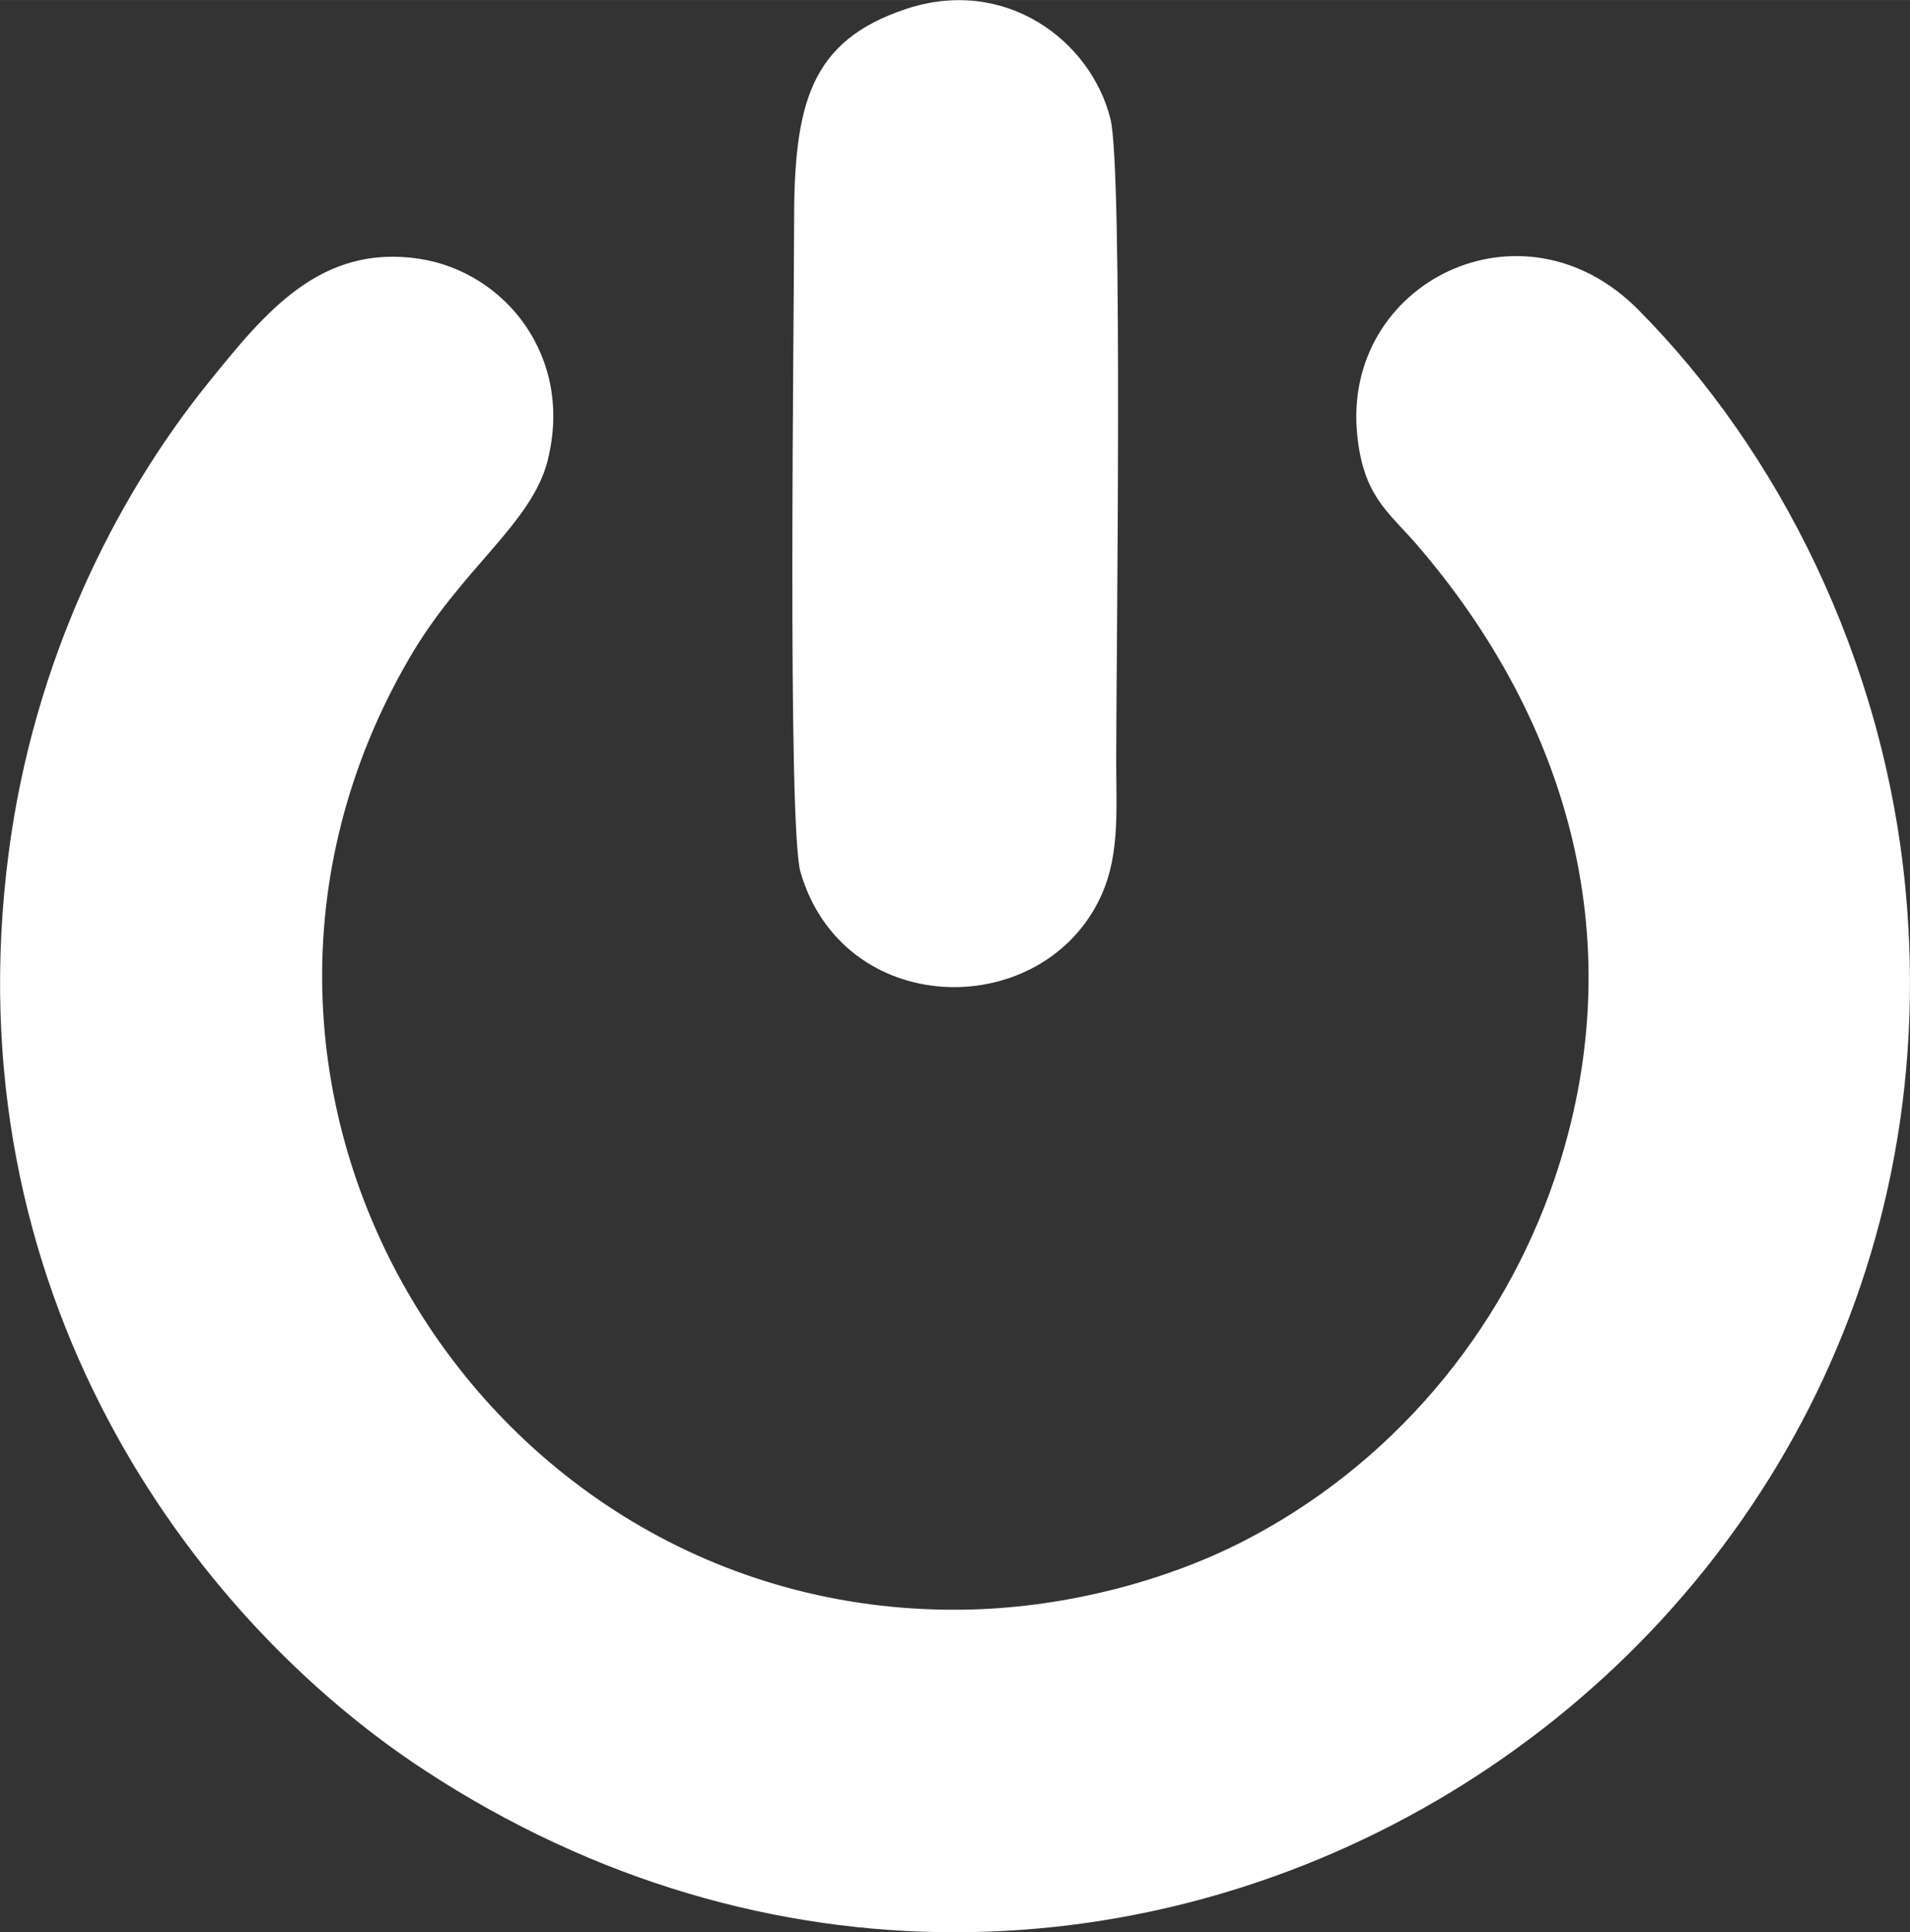 <?xml version="1.0" encoding="UTF-8"?>
<!DOCTYPE svg PUBLIC "-//W3C//DTD SVG 1.1//EN" "http://www.w3.org/Graphics/SVG/1.1/DTD/svg11.dtd">
<!-- Creator: CorelDRAW -->
<svg xmlns="http://www.w3.org/2000/svg" xml:space="preserve" width="66.62mm" height="67.378mm" version="1.1" style="shape-rendering:geometricPrecision; text-rendering:geometricPrecision; image-rendering:optimizeQuality; fill-rule:evenodd; clip-rule:evenodd"
viewBox="0 0 136.55 138.1"
 xmlns:xlink="http://www.w3.org/1999/xlink"
 xmlns:xodm="http://www.corel.com/coreldraw/odm/2003">
 <rect x="0" y="0" width="136.55" height="138.1" fill="#333333" stroke="none"/>
 <defs>
  <style type="text/css">
   <![CDATA[
    .fil0 {fill:white}
   ]]>
  </style>
 </defs>
 <g id="Camada_x0020_1">
  <g id="_1662606704576">
   <path class="fil0" d="M39.16 32.87c1.85,-7.37 -3.04,-13.42 -9.14,-14.37 -7.11,-1.1 -11.08,3.85 -15.09,8.81 -6.7,8.28 -12.51,19.93 -14.3,33.57 -4.14,31.4 13.02,54.73 29.79,65.68 48.87,31.92 111.12,-6.73 105.81,-63 -1.57,-16.56 -9.15,-31.41 -19.12,-41.44 -8.28,-8.34 -21.1,-1.95 -20.09,8.85 0.42,4.47 2.22,5.59 4.26,7.94 11.01,12.77 15.46,28.74 9.88,45.28 -3.77,11.15 -11.79,20.63 -22.41,26.03 -5.33,2.71 -12.31,4.62 -19.32,4.81 -34.97,0.91 -58.18,-37.15 -40.12,-68.07 3.75,-6.41 8.71,-9.52 9.86,-14.1l-0 -0.01zm25.61 -32.23c-6.88,2.29 -8.02,6.8 -8,15.44 0.01,6.44 -0.49,42.99 0.46,46.25 3.03,10.39 16.85,10.72 21.26,2.17 1.58,-3.05 1.32,-6.3 1.31,-10.04 -0.01,-6.72 0.5,-42.28 -0.41,-45.95 -1.39,-5.61 -7.52,-10.23 -14.62,-7.87l-0.01 0.01z"/>
  </g>
 </g>
</svg>
